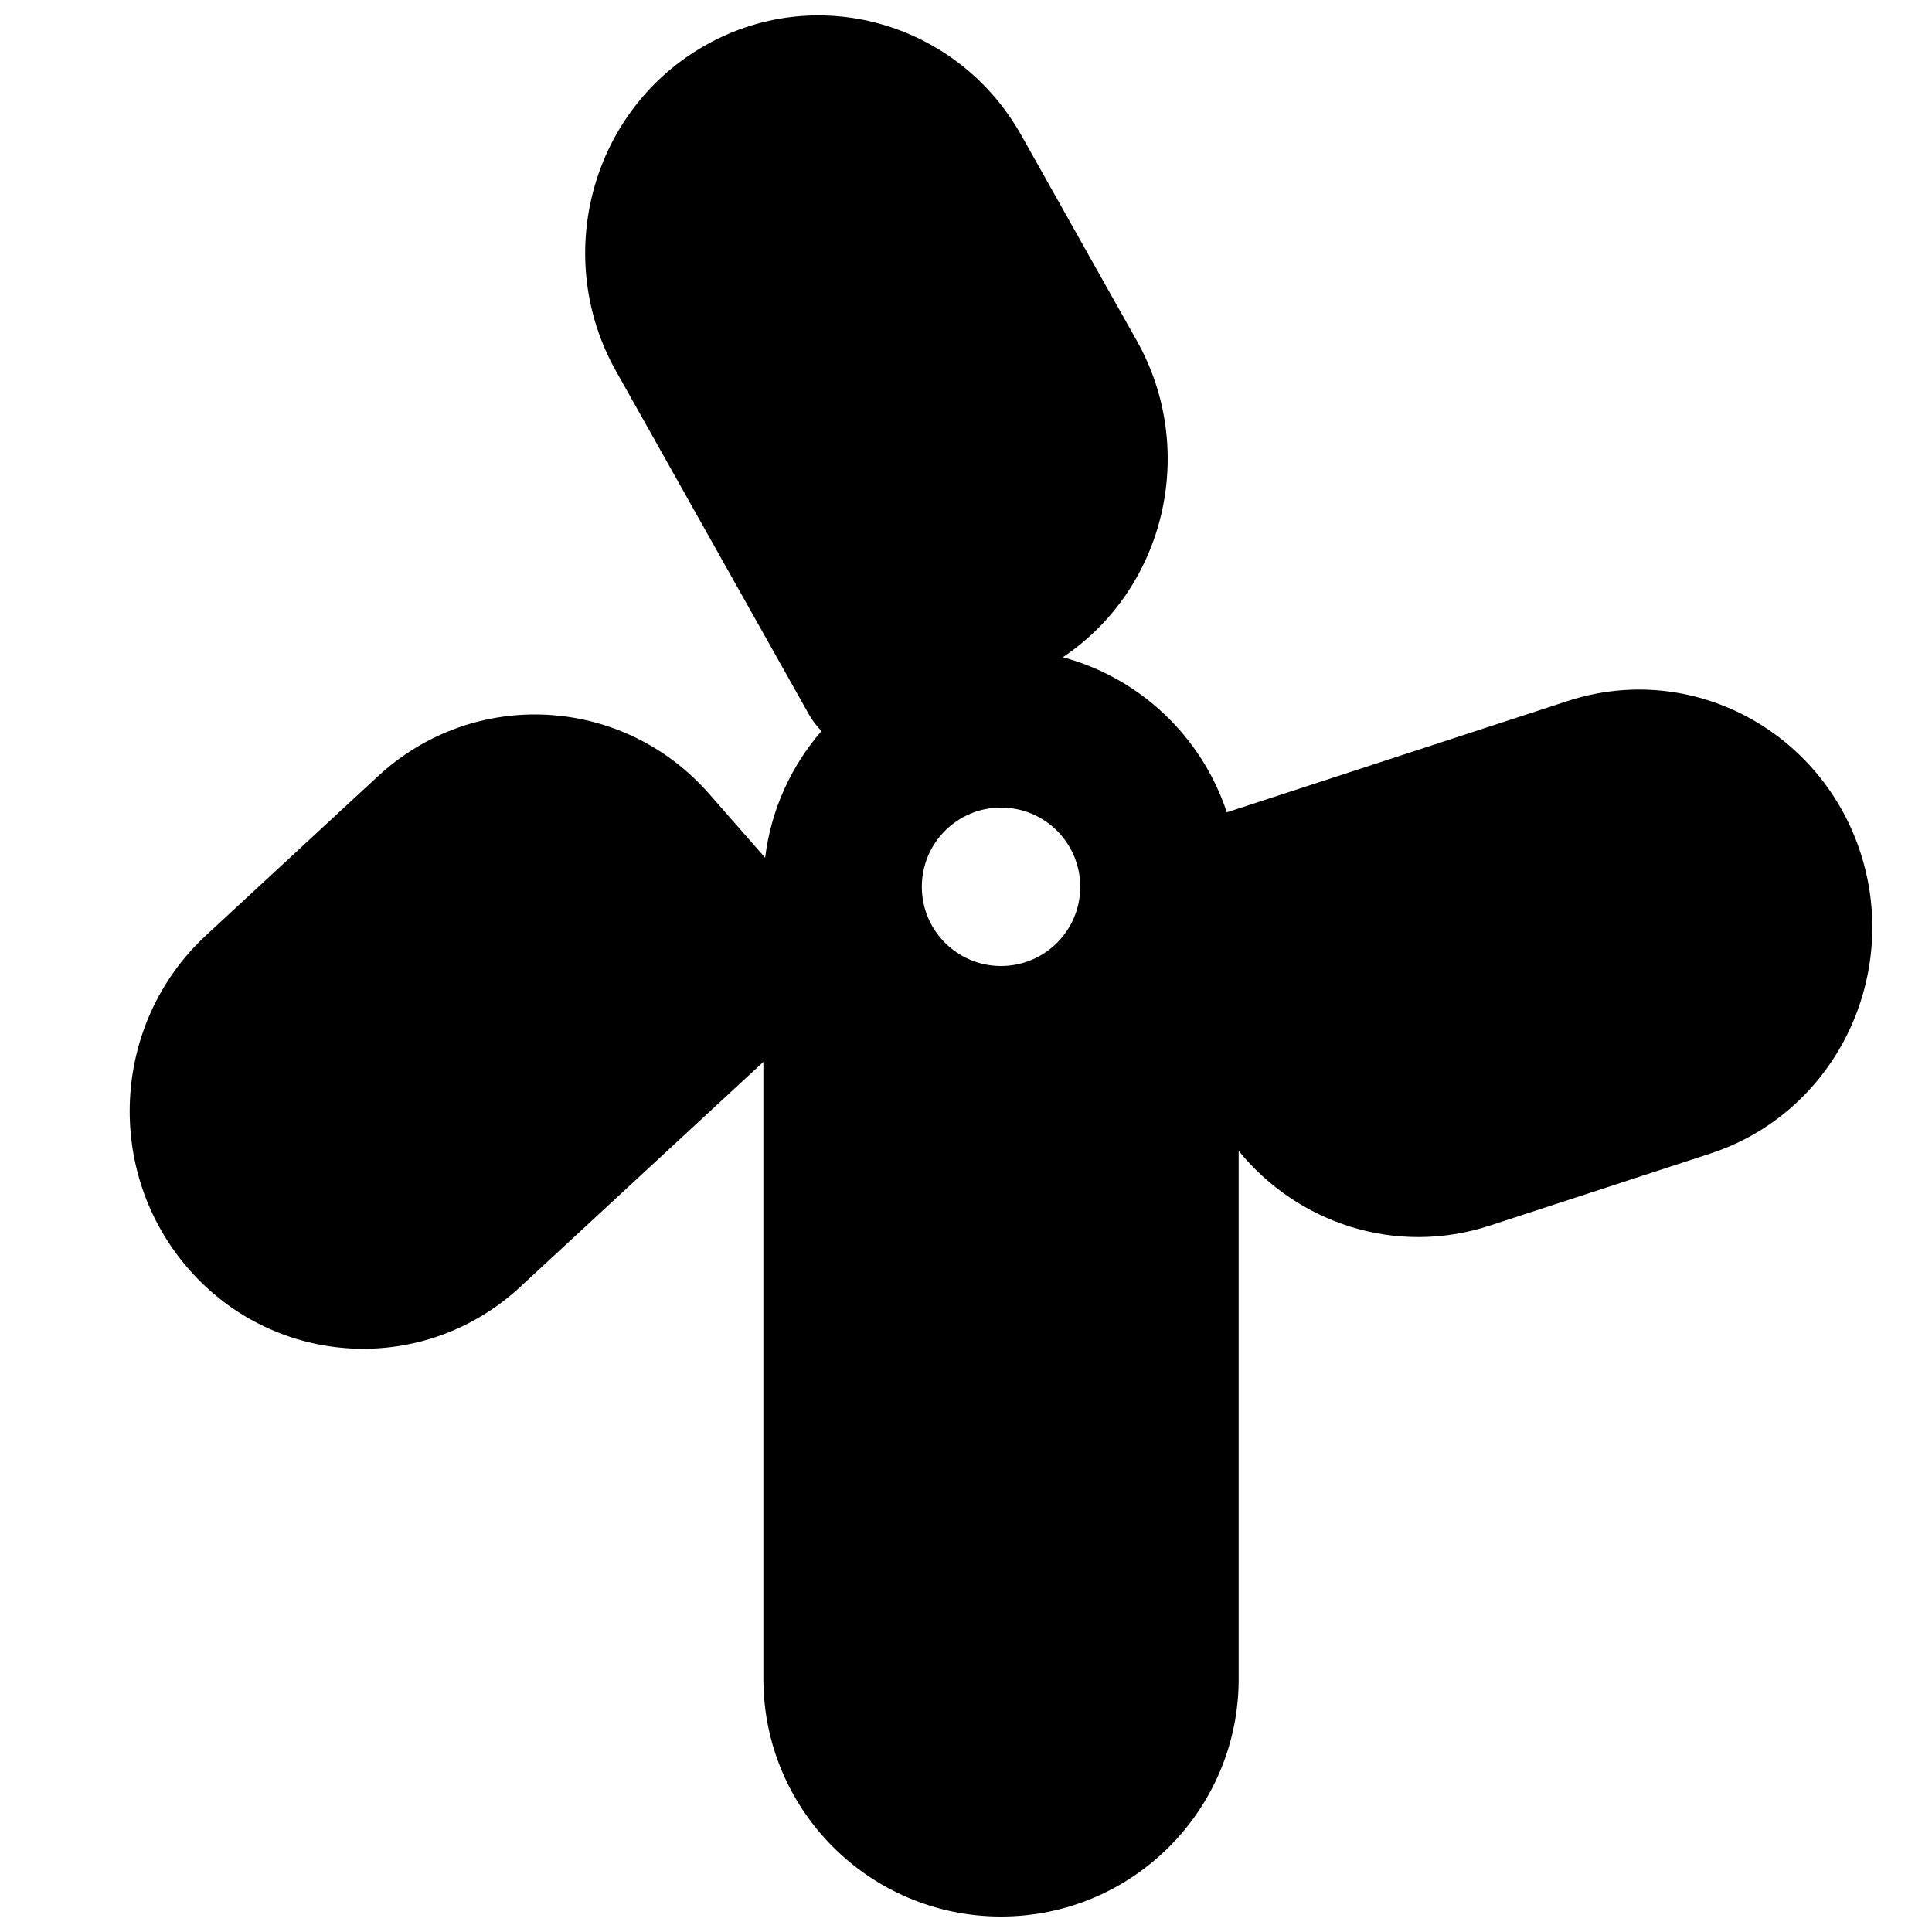 <?xml version="1.0" encoding="UTF-8"?>
<!-- Uploaded to: ICON Repo, www.svgrepo.com, Generator: ICON Repo Mixer Tools -->
<svg width="800px" height="800px" version="1.1" viewBox="144 144 512 512" xmlns="http://www.w3.org/2000/svg">
 <defs>
  <clipPath id="a">
   <path d="m178 148.09h463v503.81h-463z"/>
  </clipPath>
 </defs>
 <g clip-path="url(#a)">
  <path d="m414.63 179.8c-16.926-30.113-54.914-40.887-84.836-23.137-29.574 17.539-39.293 55.895-22.547 85.688l51.082 90.898c0.93 1.656 2.07 3.16 3.383 4.488-8.016 9.227-13.387 20.812-14.941 33.574l-14.852-16.938c-22.855-26.066-62.273-28.242-87.758-4.66l-45.543 42.152c-25.156 23.281-27.105 62.801-4.535 88.543 22.855 26.062 62.273 28.242 87.758 4.656l64.465-59.66v163.52c0 34.781 28.195 62.977 62.977 62.977s62.977-28.195 62.977-62.977v-139.93c15.539 19.078 41.496 27.98 66.547 19.801l58.418-19.082c32.812-10.719 50.203-46.25 40.102-78.891-10.172-32.867-44.824-51.844-77.898-41.039l-90.316 29.496c-6.598-20.02-22.961-35.602-43.449-41.105 27.27-18.273 35.797-55.051 19.617-83.84zm-5.348 220.2c11.594 0 20.992-9.398 20.992-20.992s-9.398-20.992-20.992-20.992-20.992 9.398-20.992 20.992 9.398 20.992 20.992 20.992z" fill-rule="evenodd"/>
 </g>
</svg>